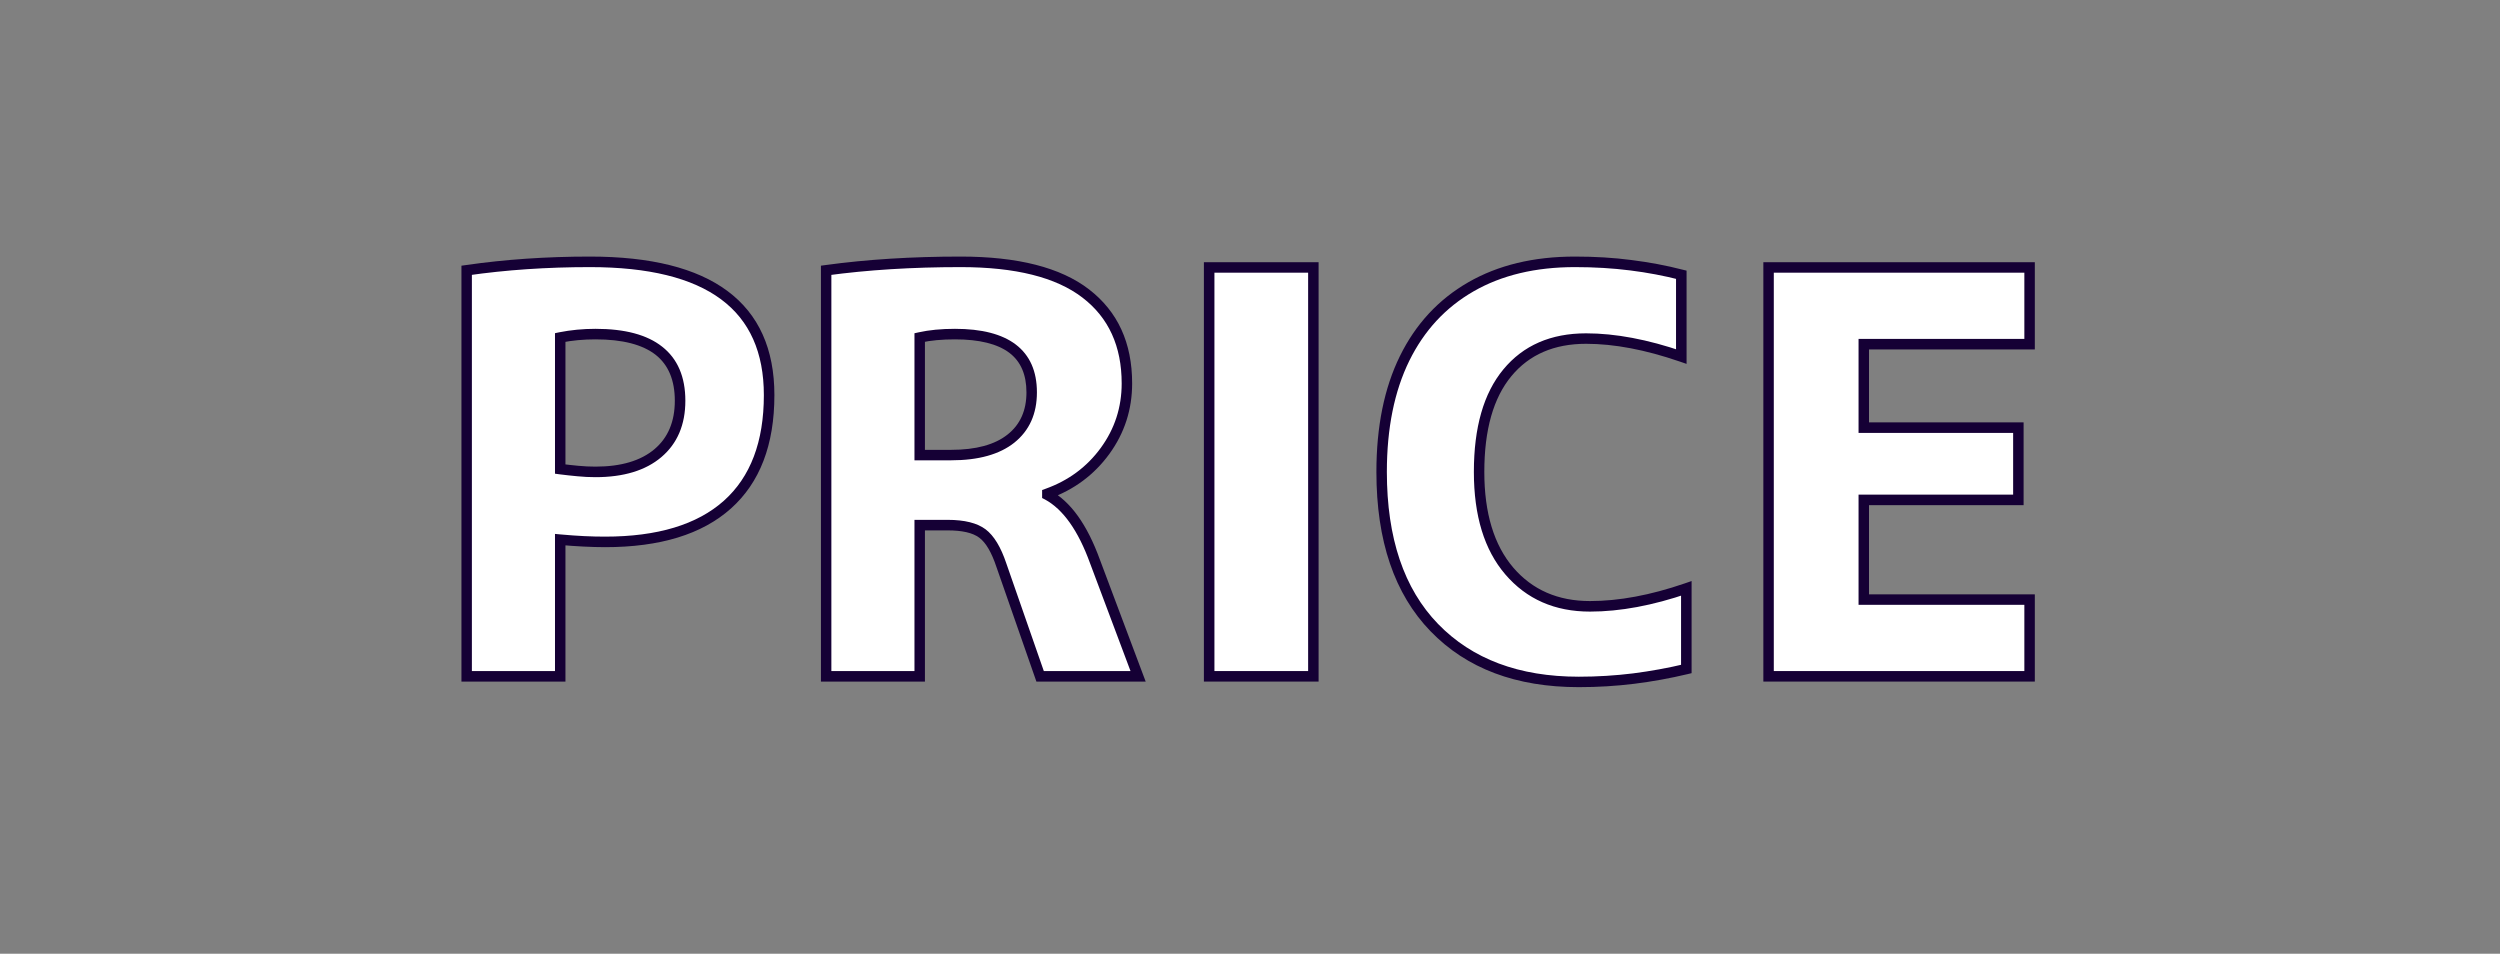 <svg xmlns="http://www.w3.org/2000/svg" xmlns:xlink="http://www.w3.org/1999/xlink" width="173" zoomAndPan="magnify" viewBox="0 0 129.75 49.5" height="66" preserveAspectRatio="xMidYMid meet" version="1.0"><rect x="0" y="0" width="129.75" height="49.5" fill="#808080" stroke="none"/><defs><g/></defs><g fill="#ffffff" fill-opacity="1"><g transform="translate(22.011, 35.101)"><g><path d="M 7.062 -17.578 L 7.062 -10.75 C 7.375 -10.707 7.676 -10.672 7.969 -10.641 C 8.27 -10.617 8.578 -10.609 8.891 -10.609 C 10.285 -10.609 11.363 -10.93 12.125 -11.578 C 12.895 -12.234 13.281 -13.141 13.281 -14.297 C 13.281 -16.598 11.816 -17.75 8.891 -17.75 C 8.254 -17.75 7.645 -17.691 7.062 -17.578 Z M 7.062 -7.094 L 7.062 0 L 2.203 0 L 2.203 -21.078 C 4.223 -21.359 6.359 -21.5 8.609 -21.5 C 14.805 -21.5 17.906 -19.195 17.906 -14.594 C 17.906 -12.094 17.18 -10.195 15.734 -8.906 C 14.297 -7.613 12.18 -6.969 9.391 -6.969 C 9.035 -6.969 8.664 -6.977 8.281 -7 C 7.895 -7.02 7.488 -7.051 7.062 -7.094 Z M 7.062 -7.094 "/></g></g></g><g fill="#ffffff" fill-opacity="1"><g transform="translate(40.668, 35.101)"><g><path d="M 7.062 -17.578 L 7.062 -11.484 L 8.688 -11.484 C 10.039 -11.484 11.078 -11.766 11.797 -12.328 C 12.516 -12.898 12.875 -13.703 12.875 -14.734 C 12.875 -16.742 11.547 -17.75 8.891 -17.75 C 8.191 -17.75 7.582 -17.691 7.062 -17.578 Z M 8.516 -7.844 L 7.062 -7.844 L 7.062 0 L 2.203 0 L 2.203 -21.078 C 4.336 -21.359 6.664 -21.5 9.188 -21.5 C 12.094 -21.5 14.254 -20.953 15.672 -19.859 C 17.098 -18.766 17.812 -17.211 17.812 -15.203 C 17.812 -13.898 17.43 -12.727 16.672 -11.688 C 15.922 -10.656 14.926 -9.914 13.688 -9.469 L 13.688 -9.422 C 14.695 -8.879 15.52 -7.723 16.156 -5.953 L 18.391 0 L 13.312 0 L 11.312 -5.75 C 11.039 -6.562 10.707 -7.113 10.312 -7.406 C 9.926 -7.695 9.328 -7.844 8.516 -7.844 Z M 8.516 -7.844 "/></g></g></g><g fill="#ffffff" fill-opacity="1"><g transform="translate(60.111, 35.101)"><g><path d="M 2.641 -21.219 L 8.047 -21.219 L 8.047 0 L 2.641 0 Z M 2.641 -21.219 "/></g></g></g><g fill="#ffffff" fill-opacity="1"><g transform="translate(70.806, 35.101)"><g><path d="M 5.953 -10.609 C 5.953 -8.398 6.473 -6.688 7.516 -5.469 C 8.566 -4.25 9.969 -3.641 11.719 -3.641 C 13.25 -3.641 14.914 -3.945 16.719 -4.562 L 16.719 -0.375 C 15.82 -0.164 14.906 -0.004 13.969 0.109 C 13.039 0.234 12.094 0.297 11.125 0.297 C 7.945 0.297 5.453 -0.645 3.641 -2.531 C 1.816 -4.406 0.906 -7.098 0.906 -10.609 C 0.906 -12.91 1.301 -14.867 2.094 -16.484 C 2.883 -18.109 4.031 -19.348 5.531 -20.203 C 7.031 -21.066 8.828 -21.5 10.922 -21.5 C 11.953 -21.5 12.922 -21.441 13.828 -21.328 C 14.742 -21.211 15.617 -21.051 16.453 -20.844 L 16.453 -16.594 C 14.648 -17.219 13.004 -17.531 11.516 -17.531 C 9.766 -17.531 8.398 -16.938 7.422 -15.75 C 6.441 -14.57 5.953 -12.859 5.953 -10.609 Z M 5.953 -10.609 "/></g></g></g><g fill="#ffffff" fill-opacity="1"><g transform="translate(89.58, 35.101)"><g><path d="M 2.203 -21.219 L 15.75 -21.219 L 15.75 -17.234 L 7.156 -17.234 L 7.156 -12.906 L 15.172 -12.906 L 15.172 -9.156 L 7.156 -9.156 L 7.156 -3.984 L 15.75 -3.984 L 15.75 0 L 2.203 0 Z M 2.203 -21.219 "/></g></g></g><g fill="#150035" fill-opacity="1"><g transform="translate(22.011, 35.101)"><g><path d="M 7.336 -17.586 L 7.336 -10.754 L 7.062 -10.754 L 7.098 -11.027 C 7.406 -10.988 7.707 -10.953 8.004 -10.926 C 8.297 -10.898 8.594 -10.883 8.895 -10.883 C 10.223 -10.883 11.246 -11.188 11.961 -11.793 C 12.66 -12.387 13.012 -13.223 13.012 -14.301 C 13.012 -15.367 12.68 -16.16 12.02 -16.684 C 11.336 -17.219 10.297 -17.488 8.895 -17.488 C 8.273 -17.488 7.68 -17.434 7.117 -17.32 L 7.062 -17.586 Z M 6.793 -17.586 L 6.793 -17.809 L 7.012 -17.855 C 7.609 -17.973 8.238 -18.035 8.895 -18.035 C 10.422 -18.035 11.574 -17.727 12.355 -17.109 C 13.156 -16.48 13.559 -15.543 13.559 -14.301 C 13.559 -13.055 13.141 -12.078 12.312 -11.375 C 11.496 -10.684 10.355 -10.336 8.895 -10.336 C 8.578 -10.336 8.262 -10.352 7.953 -10.383 C 7.648 -10.41 7.344 -10.445 7.031 -10.484 L 6.793 -10.516 Z M 7.336 -7.094 L 7.336 0.273 L 1.938 0.273 L 1.938 -21.312 L 2.172 -21.344 C 4.199 -21.637 6.344 -21.785 8.605 -21.785 C 11.766 -21.785 14.145 -21.188 15.742 -20 C 17.367 -18.793 18.18 -16.988 18.18 -14.594 C 18.18 -12.012 17.426 -10.051 15.922 -8.707 C 14.426 -7.371 12.25 -6.703 9.391 -6.703 C 9.035 -6.703 8.664 -6.715 8.27 -6.734 C 7.879 -6.754 7.469 -6.781 7.039 -6.82 L 7.062 -7.094 Z M 6.793 -7.094 L 6.793 -7.391 L 7.09 -7.363 C 7.512 -7.324 7.914 -7.297 8.297 -7.277 C 8.68 -7.258 9.047 -7.25 9.391 -7.25 C 12.109 -7.25 14.168 -7.871 15.559 -9.113 C 16.941 -10.348 17.633 -12.176 17.633 -14.594 C 17.633 -16.809 16.895 -18.465 15.418 -19.562 C 13.918 -20.68 11.645 -21.238 8.605 -21.238 C 6.371 -21.238 4.25 -21.094 2.25 -20.805 L 2.211 -21.074 L 2.48 -21.074 L 2.48 0 L 2.211 0 L 2.211 -0.273 L 7.062 -0.273 L 7.062 0 L 6.793 0 Z M 6.793 -7.094 "/></g></g></g><g fill="#150035" fill-opacity="1"><g transform="translate(40.668, 35.101)"><g><path d="M 7.336 -17.586 L 7.336 -11.48 L 7.062 -11.48 L 7.062 -11.754 L 8.691 -11.754 C 9.984 -11.754 10.965 -12.02 11.633 -12.555 C 12.281 -13.07 12.605 -13.797 12.605 -14.738 C 12.605 -15.656 12.309 -16.34 11.719 -16.789 C 11.102 -17.254 10.16 -17.488 8.895 -17.488 C 8.219 -17.488 7.625 -17.434 7.121 -17.32 L 7.062 -17.586 Z M 6.793 -17.586 L 6.793 -17.805 L 7.004 -17.852 C 7.547 -17.973 8.176 -18.035 8.895 -18.035 C 10.285 -18.035 11.336 -17.762 12.047 -17.223 C 12.781 -16.664 13.148 -15.836 13.148 -14.738 C 13.148 -13.625 12.758 -12.754 11.973 -12.125 C 11.207 -11.516 10.113 -11.211 8.691 -11.211 L 6.793 -11.211 Z M 8.516 -7.574 L 7.062 -7.574 L 7.062 -7.848 L 7.336 -7.848 L 7.336 0.273 L 1.938 0.273 L 1.938 -21.312 L 2.172 -21.344 C 4.316 -21.637 6.652 -21.785 9.188 -21.785 C 12.156 -21.785 14.375 -21.219 15.848 -20.086 C 17.344 -18.934 18.09 -17.309 18.09 -15.203 C 18.09 -13.844 17.695 -12.625 16.906 -11.539 C 16.117 -10.457 15.078 -9.684 13.785 -9.219 L 13.691 -9.477 L 13.965 -9.477 L 13.965 -9.418 L 13.691 -9.418 L 13.82 -9.66 C 14.891 -9.082 15.754 -7.879 16.418 -6.051 L 18.793 0.273 L 13.121 0.273 L 11.051 -5.664 C 10.797 -6.43 10.5 -6.938 10.156 -7.195 C 9.816 -7.449 9.27 -7.574 8.516 -7.574 Z M 8.516 -8.121 C 9.391 -8.121 10.047 -7.957 10.484 -7.629 C 10.914 -7.305 11.277 -6.711 11.566 -5.844 L 13.57 -0.09 L 13.312 0 L 13.312 -0.273 L 18.402 -0.273 L 18.402 0 L 18.145 0.098 L 15.906 -5.867 C 15.289 -7.566 14.508 -8.668 13.562 -9.18 L 13.418 -9.254 L 13.418 -9.668 L 13.598 -9.734 C 14.785 -10.16 15.742 -10.867 16.465 -11.859 C 17.188 -12.852 17.547 -13.965 17.547 -15.203 C 17.547 -17.129 16.871 -18.613 15.516 -19.652 C 14.141 -20.711 12.031 -21.238 9.188 -21.238 C 6.68 -21.238 4.367 -21.094 2.246 -20.805 L 2.211 -21.074 L 2.48 -21.074 L 2.48 0 L 2.211 0 L 2.211 -0.273 L 7.062 -0.273 L 7.062 0 L 6.793 0 L 6.793 -8.121 Z M 8.516 -8.121 "/></g></g></g><g fill="#150035" fill-opacity="1"><g transform="translate(60.111, 35.101)"><g><path d="M 2.371 -21.492 L 8.324 -21.492 L 8.324 0.273 L 2.371 0.273 Z M 2.918 -20.949 L 2.918 -0.273 L 7.781 -0.273 L 7.781 -20.949 Z M 2.918 -20.949 "/></g></g></g><g fill="#150035" fill-opacity="1"><g transform="translate(70.806, 35.101)"><g><path d="M 6.23 -10.609 C 6.23 -8.469 6.734 -6.812 7.734 -5.641 C 8.727 -4.484 10.055 -3.906 11.715 -3.906 C 13.215 -3.906 14.852 -4.211 16.625 -4.82 L 16.988 -4.945 L 16.988 -0.164 L 16.777 -0.113 C 15.875 0.102 14.957 0.27 14.016 0.387 C 13.074 0.504 12.113 0.562 11.133 0.562 C 7.879 0.562 5.312 -0.402 3.438 -2.34 C 1.566 -4.273 0.629 -7.027 0.629 -10.609 C 0.629 -12.957 1.035 -14.961 1.848 -16.617 C 2.668 -18.285 3.852 -19.562 5.402 -20.453 C 6.945 -21.34 8.789 -21.785 10.93 -21.785 C 11.969 -21.785 12.949 -21.727 13.871 -21.605 C 14.793 -21.488 15.676 -21.324 16.52 -21.105 L 16.727 -21.055 L 16.727 -16.215 L 16.363 -16.34 C 14.59 -16.949 12.973 -17.258 11.512 -17.258 C 9.852 -17.258 8.562 -16.699 7.637 -15.582 C 6.699 -14.449 6.23 -12.793 6.23 -10.609 Z M 5.688 -10.609 C 5.688 -12.922 6.195 -14.695 7.219 -15.93 C 8.25 -17.176 9.684 -17.801 11.512 -17.801 C 13.035 -17.801 14.711 -17.484 16.543 -16.855 L 16.453 -16.598 L 16.18 -16.598 L 16.18 -20.844 L 16.453 -20.844 L 16.387 -20.578 C 15.562 -20.789 14.703 -20.953 13.801 -21.066 C 12.902 -21.18 11.945 -21.238 10.93 -21.238 C 8.887 -21.238 7.133 -20.82 5.672 -19.98 C 4.219 -19.145 3.109 -17.945 2.336 -16.375 C 1.562 -14.797 1.172 -12.875 1.172 -10.609 C 1.172 -7.176 2.059 -4.547 3.828 -2.719 C 5.598 -0.895 8.031 0.02 11.133 0.02 C 12.09 0.02 13.031 -0.039 13.949 -0.152 C 14.867 -0.27 15.77 -0.434 16.652 -0.645 L 16.715 -0.379 L 16.441 -0.379 L 16.441 -4.562 L 16.715 -4.562 L 16.805 -4.305 C 14.973 -3.676 13.277 -3.359 11.715 -3.359 C 9.887 -3.359 8.422 -4.004 7.32 -5.289 C 6.23 -6.559 5.688 -8.332 5.688 -10.609 Z M 5.688 -10.609 "/></g></g></g><g fill="#150035" fill-opacity="1"><g transform="translate(89.58, 35.101)"><g><path d="M 2.211 -21.492 L 16.027 -21.492 L 16.027 -16.965 L 7.152 -16.965 L 7.152 -17.238 L 7.422 -17.238 L 7.422 -12.906 L 7.152 -12.906 L 7.152 -13.18 L 15.445 -13.18 L 15.445 -8.883 L 7.152 -8.883 L 7.152 -9.156 L 7.422 -9.156 L 7.422 -3.984 L 7.152 -3.984 L 7.152 -4.254 L 16.027 -4.254 L 16.027 0.273 L 1.938 0.273 L 1.938 -21.492 Z M 2.211 -20.949 L 2.211 -21.219 L 2.48 -21.219 L 2.48 0 L 2.211 0 L 2.211 -0.273 L 15.754 -0.273 L 15.754 0 L 15.484 0 L 15.484 -3.984 L 15.754 -3.984 L 15.754 -3.711 L 6.879 -3.711 L 6.879 -9.43 L 15.176 -9.43 L 15.176 -9.156 L 14.902 -9.156 L 14.902 -12.906 L 15.176 -12.906 L 15.176 -12.633 L 6.879 -12.633 L 6.879 -17.512 L 15.754 -17.512 L 15.754 -17.238 L 15.484 -17.238 L 15.484 -21.219 L 15.754 -21.219 L 15.754 -20.949 Z M 2.211 -20.949 "/></g></g></g></svg>